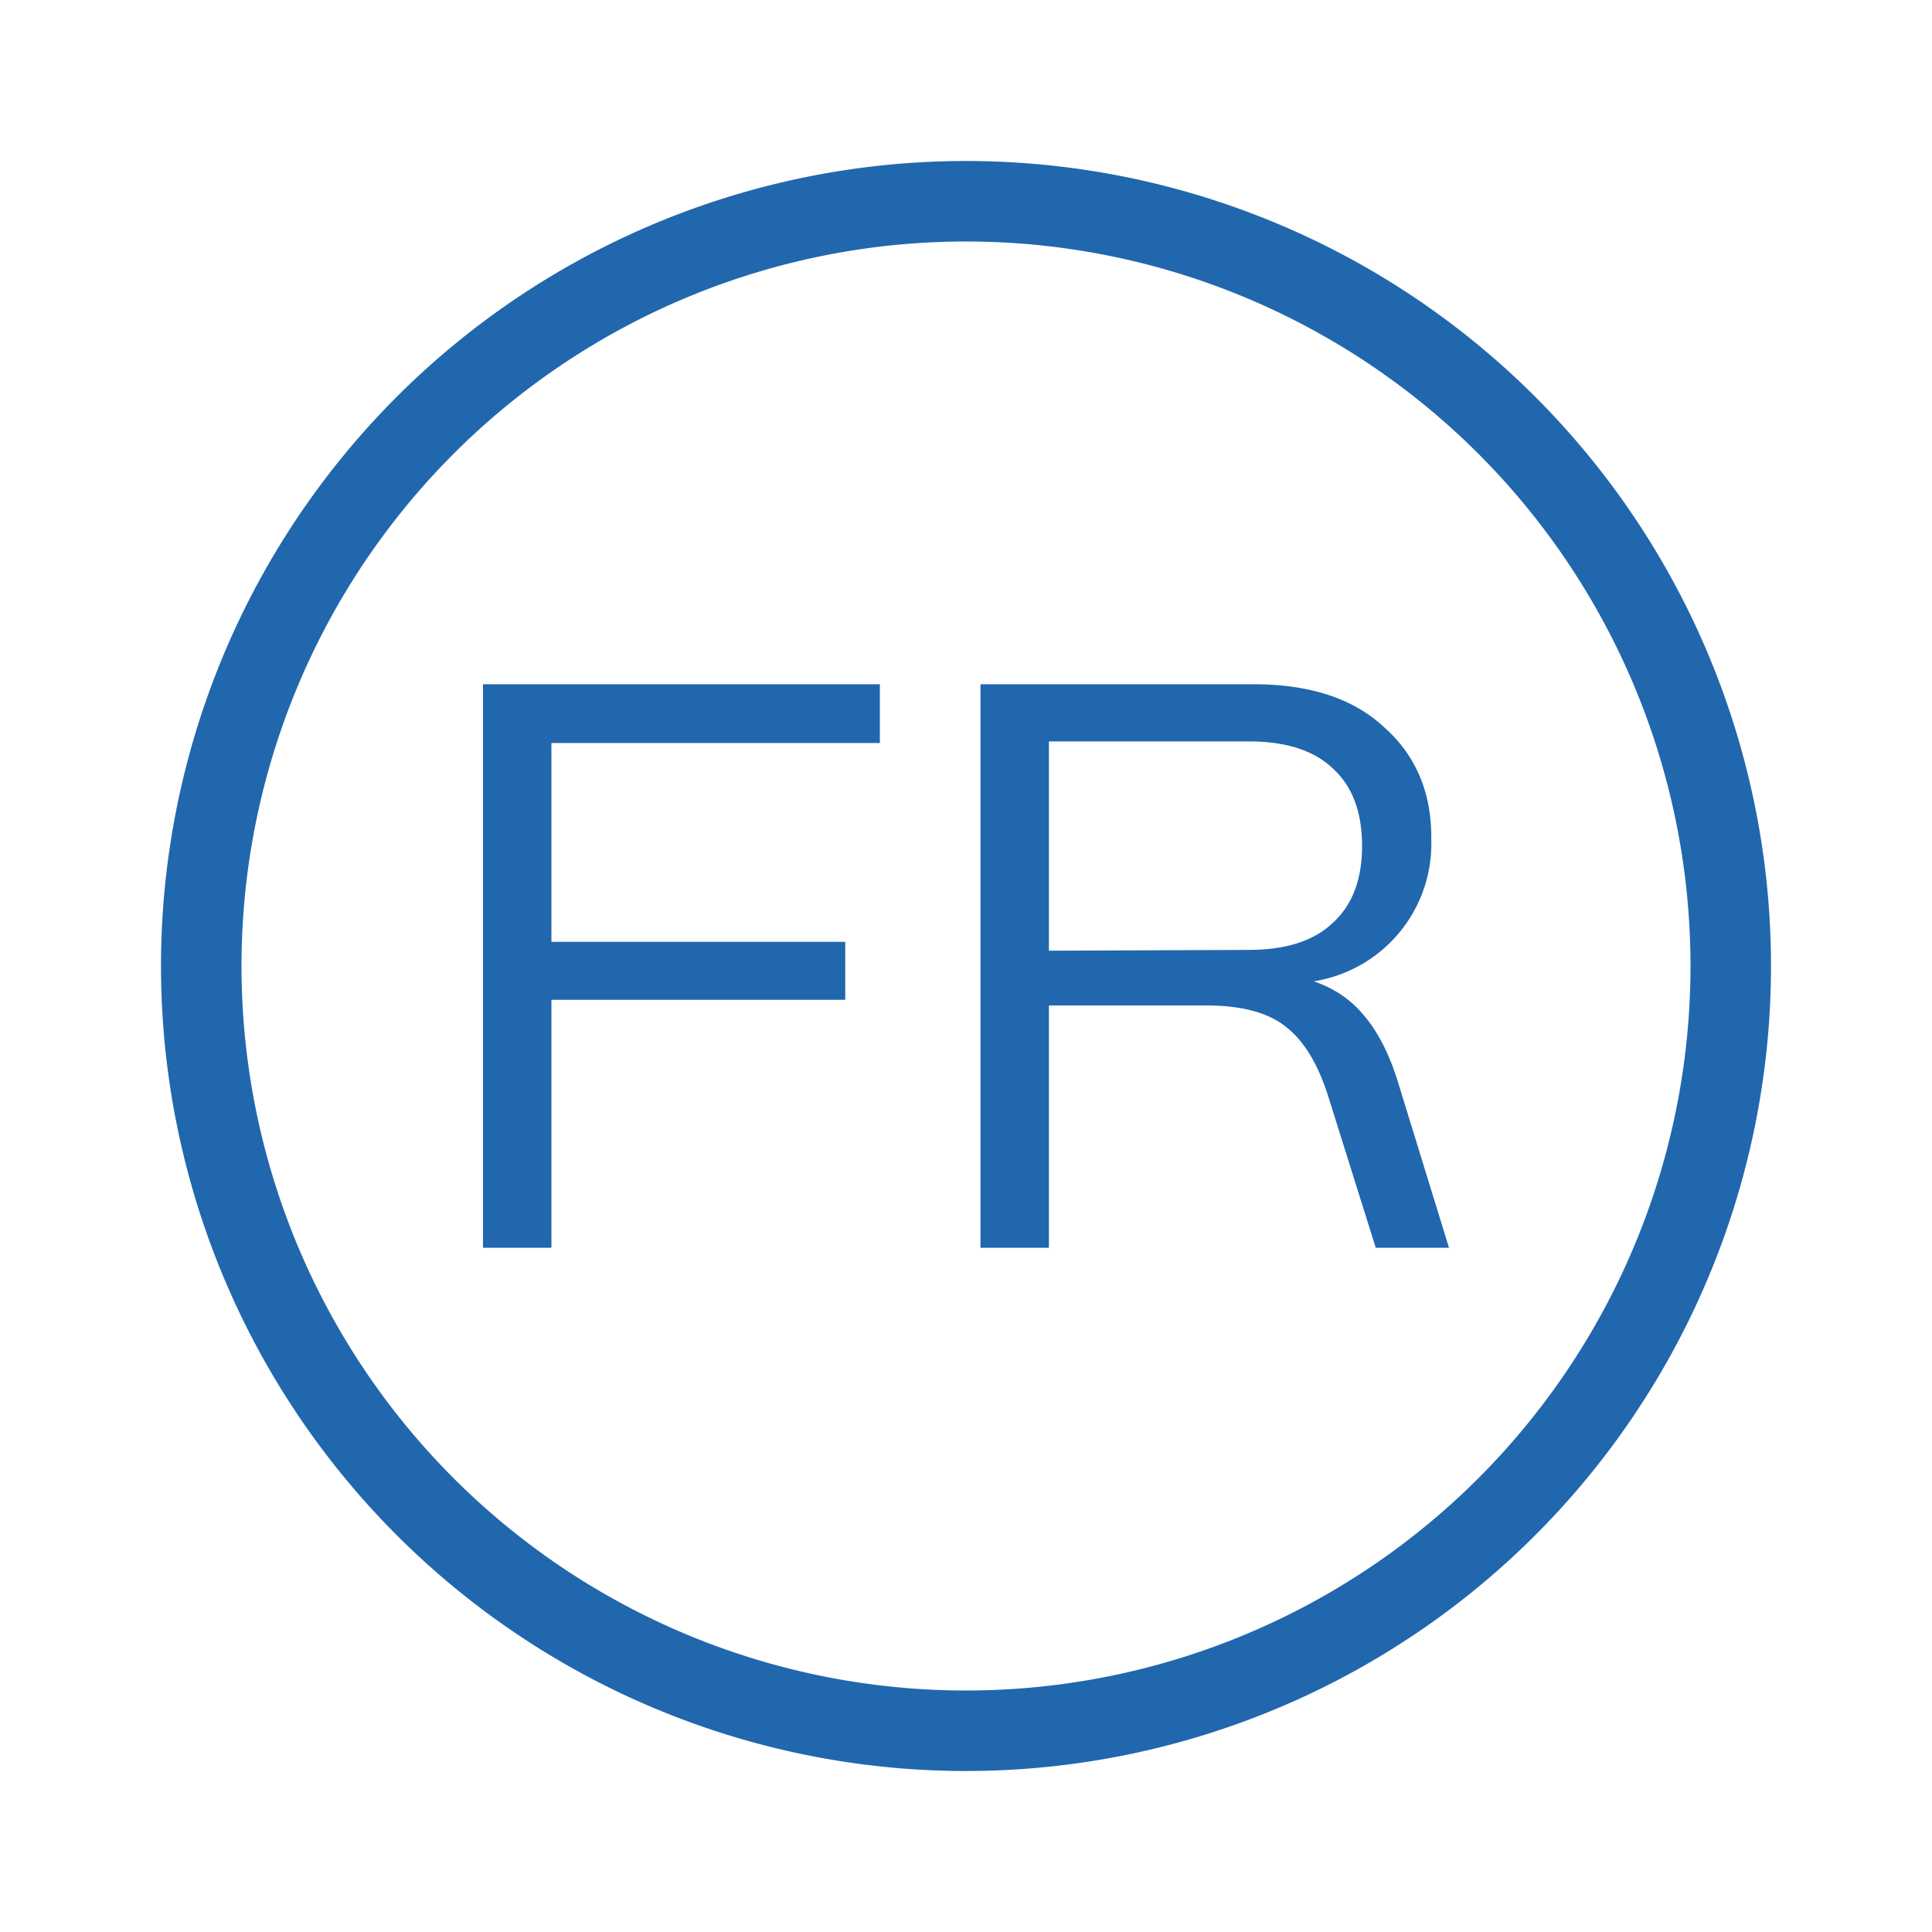 <svg xmlns="http://www.w3.org/2000/svg" width="24" height="24" fill="none"><path fill="#2167ae" d="M12 21a9 9 0 1 1 0-18 9 9 0 0 1 0 18m0 1a10 10 0 1 0 0-20 10 10 0 0 0 0 20m.18-13.5h3.39q1.05 0 1.62.53.6.53.59 1.4a1.73 1.73 0 0 1-1.46 1.76q.38.13.62.42.25.29.41.78L18 15.5h-.91l-.59-1.88q-.19-.6-.52-.86-.33-.27-1-.27h-1.95v3.01h-.85zm3.33 3.3q.69 0 1.04-.33.37-.33.37-.96 0-.64-.37-.97-.35-.33-1.04-.33h-2.48v2.6zM6 15.5v-7h4.93v.73H6.85v2.47h3.65v.72H6.85v3.08z"/></svg>